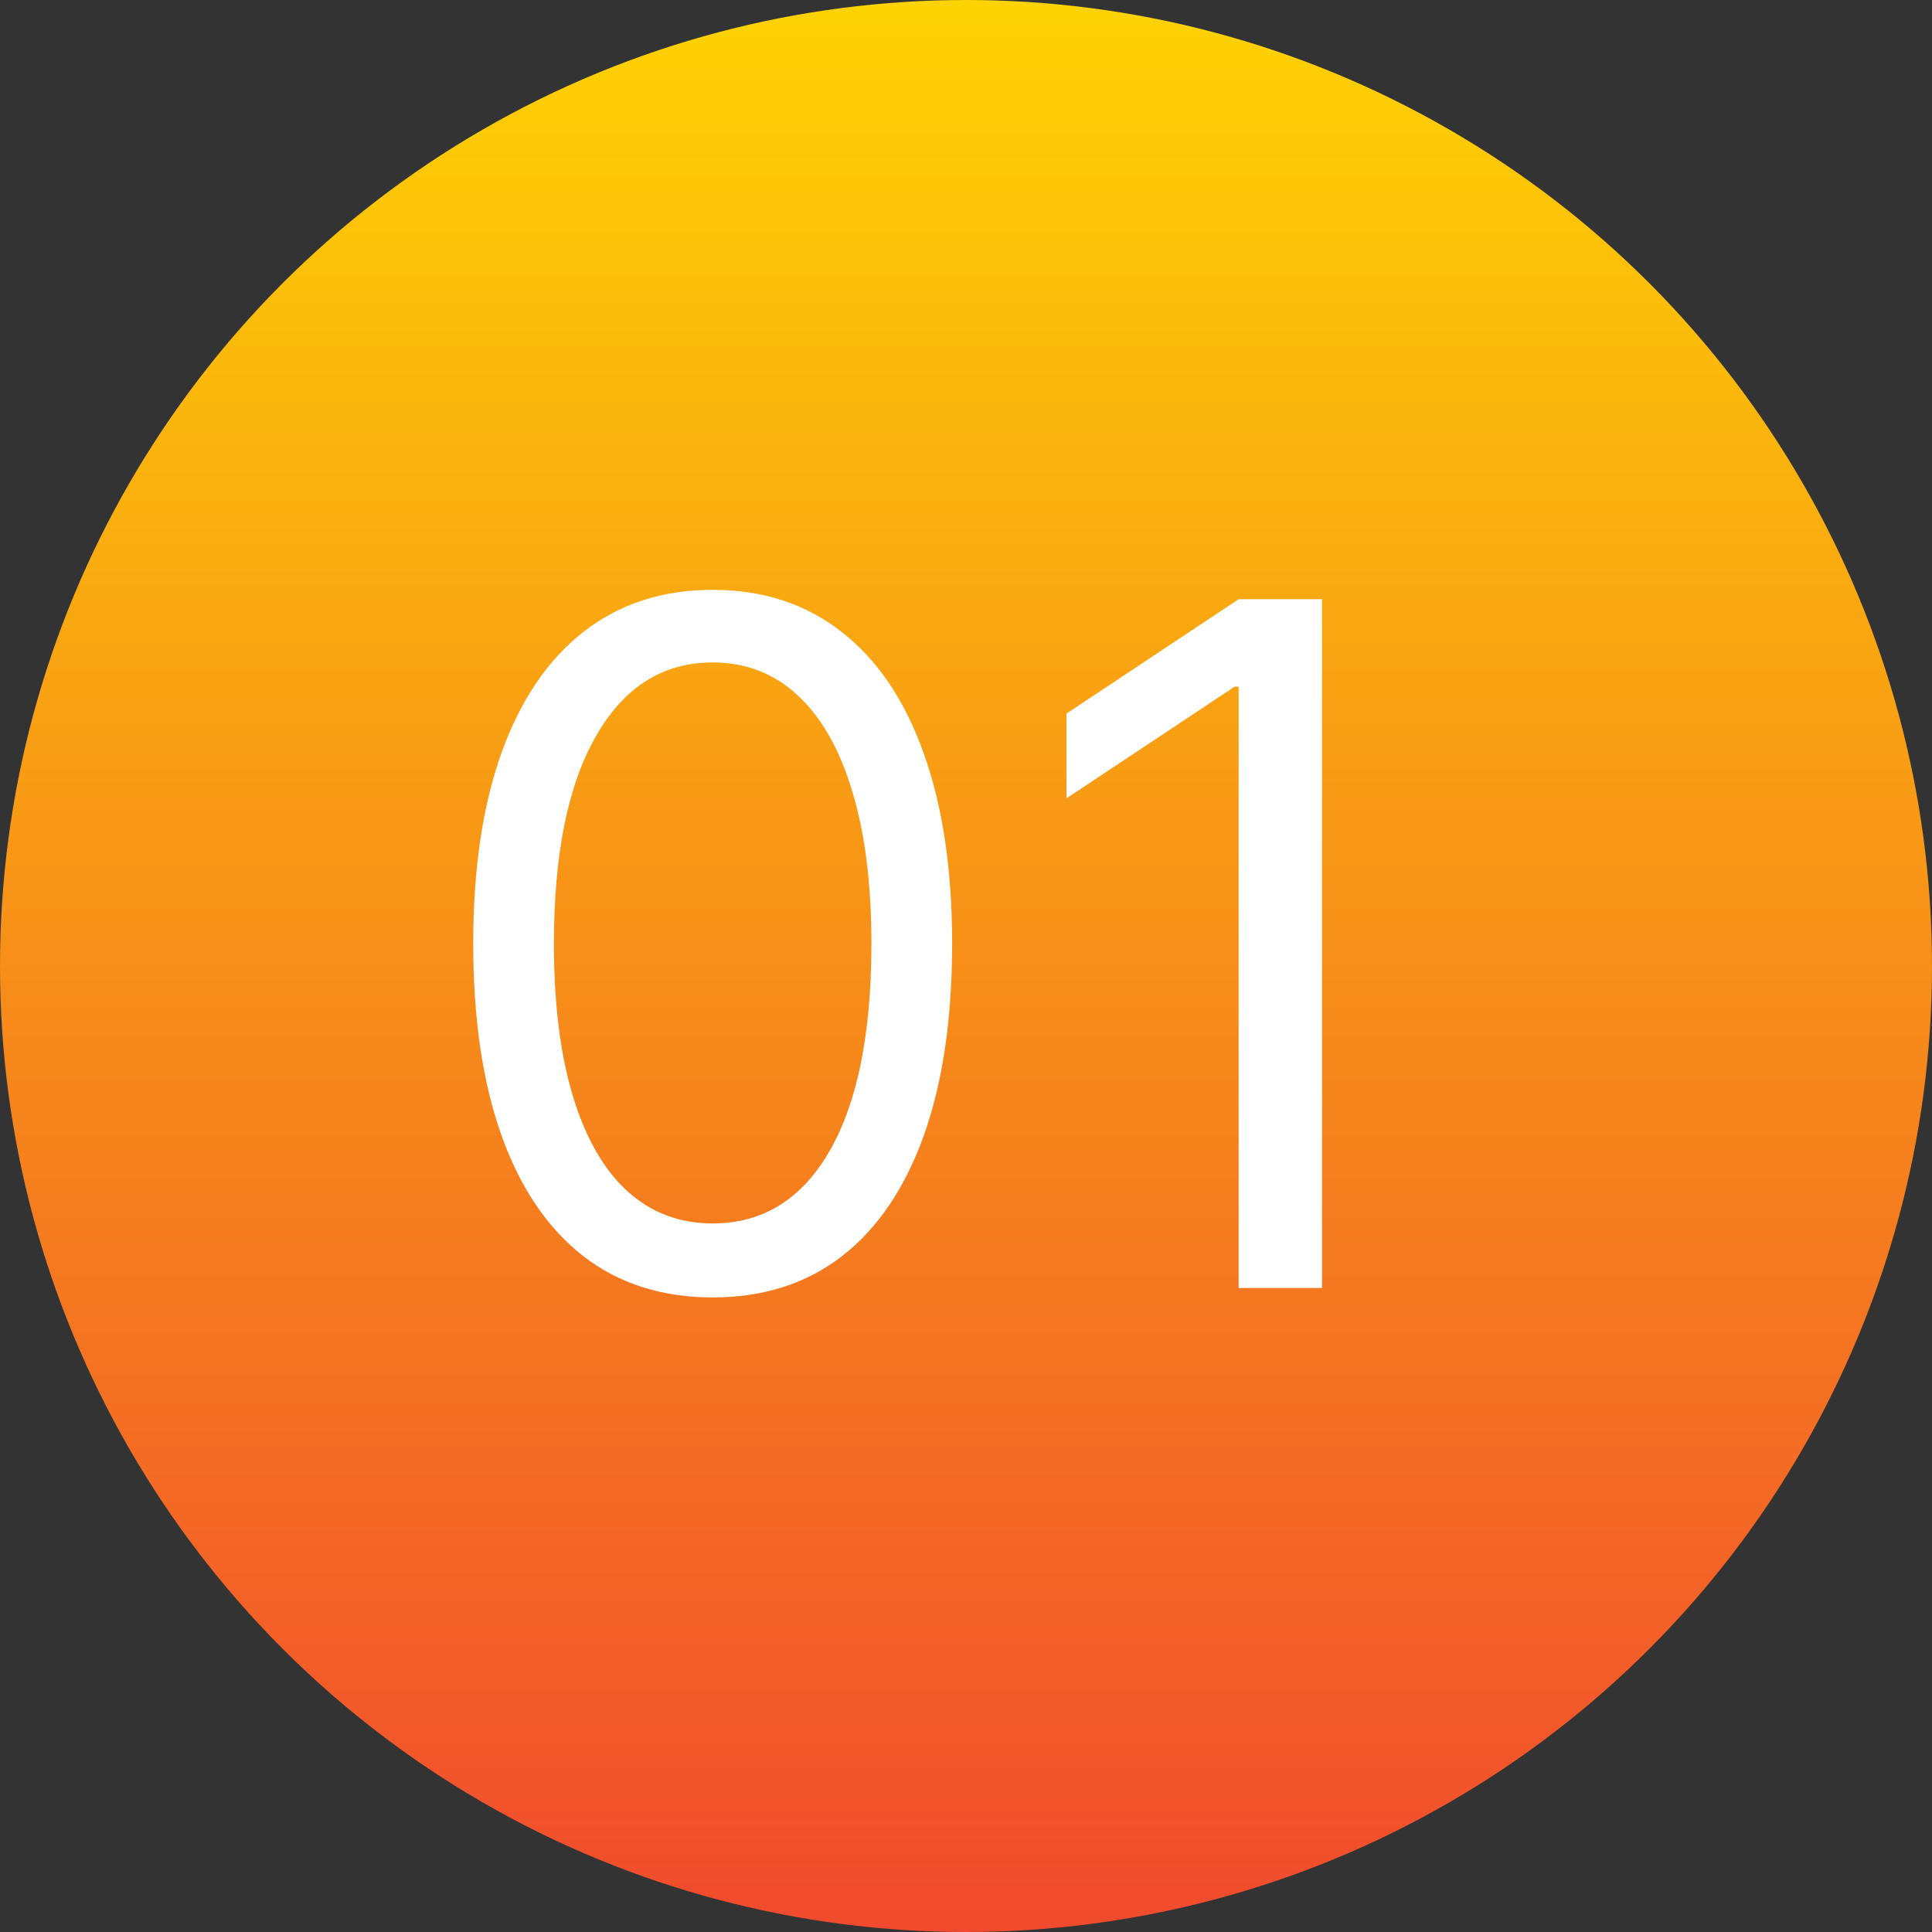 <?xml version="1.0" encoding="UTF-8"?> <svg xmlns="http://www.w3.org/2000/svg" width="51" height="51" viewBox="0 0 51 51" fill="none"><rect x="0" y="0" width="51" height="51" fill="#333333" stroke="none"/> <circle cx="25.5" cy="25.5" r="25.5" fill="url(#paint0_linear_148_11)"></circle> <path d="M18.812 34.249C17.475 34.249 16.336 33.885 15.395 33.157C14.454 32.423 13.734 31.36 13.237 29.97C12.74 28.573 12.492 26.886 12.492 24.909C12.492 22.944 12.74 21.266 13.237 19.875C13.74 18.479 14.462 17.413 15.403 16.679C16.35 15.94 17.487 15.57 18.812 15.57C20.138 15.57 21.272 15.94 22.213 16.679C23.16 17.413 23.882 18.479 24.379 19.875C24.882 21.266 25.134 22.944 25.134 24.909C25.134 26.886 24.885 28.573 24.388 29.97C23.891 31.36 23.172 32.423 22.23 33.157C21.289 33.885 20.15 34.249 18.812 34.249ZM18.812 32.295C20.138 32.295 21.168 31.656 21.902 30.378C22.636 29.099 23.003 27.276 23.003 24.909C23.003 23.335 22.834 21.994 22.497 20.887C22.165 19.781 21.686 18.937 21.059 18.357C20.437 17.777 19.688 17.487 18.812 17.487C17.499 17.487 16.472 18.135 15.732 19.431C14.992 20.722 14.622 22.548 14.622 24.909C14.622 26.483 14.788 27.821 15.119 28.922C15.451 30.023 15.927 30.86 16.549 31.434C17.176 32.008 17.931 32.295 18.812 32.295ZM34.899 15.818V34H32.697V18.126H32.591L28.152 21.074V18.837L32.697 15.818H34.899Z" fill="white"></path> <defs> <linearGradient id="paint0_linear_148_11" x1="25.5" y1="0" x2="25.5" y2="51" gradientUnits="userSpaceOnUse"> <stop stop-color="#FDD303"></stop> <stop offset="1" stop-color="#F14A2E"></stop> </linearGradient> </defs> </svg> 
